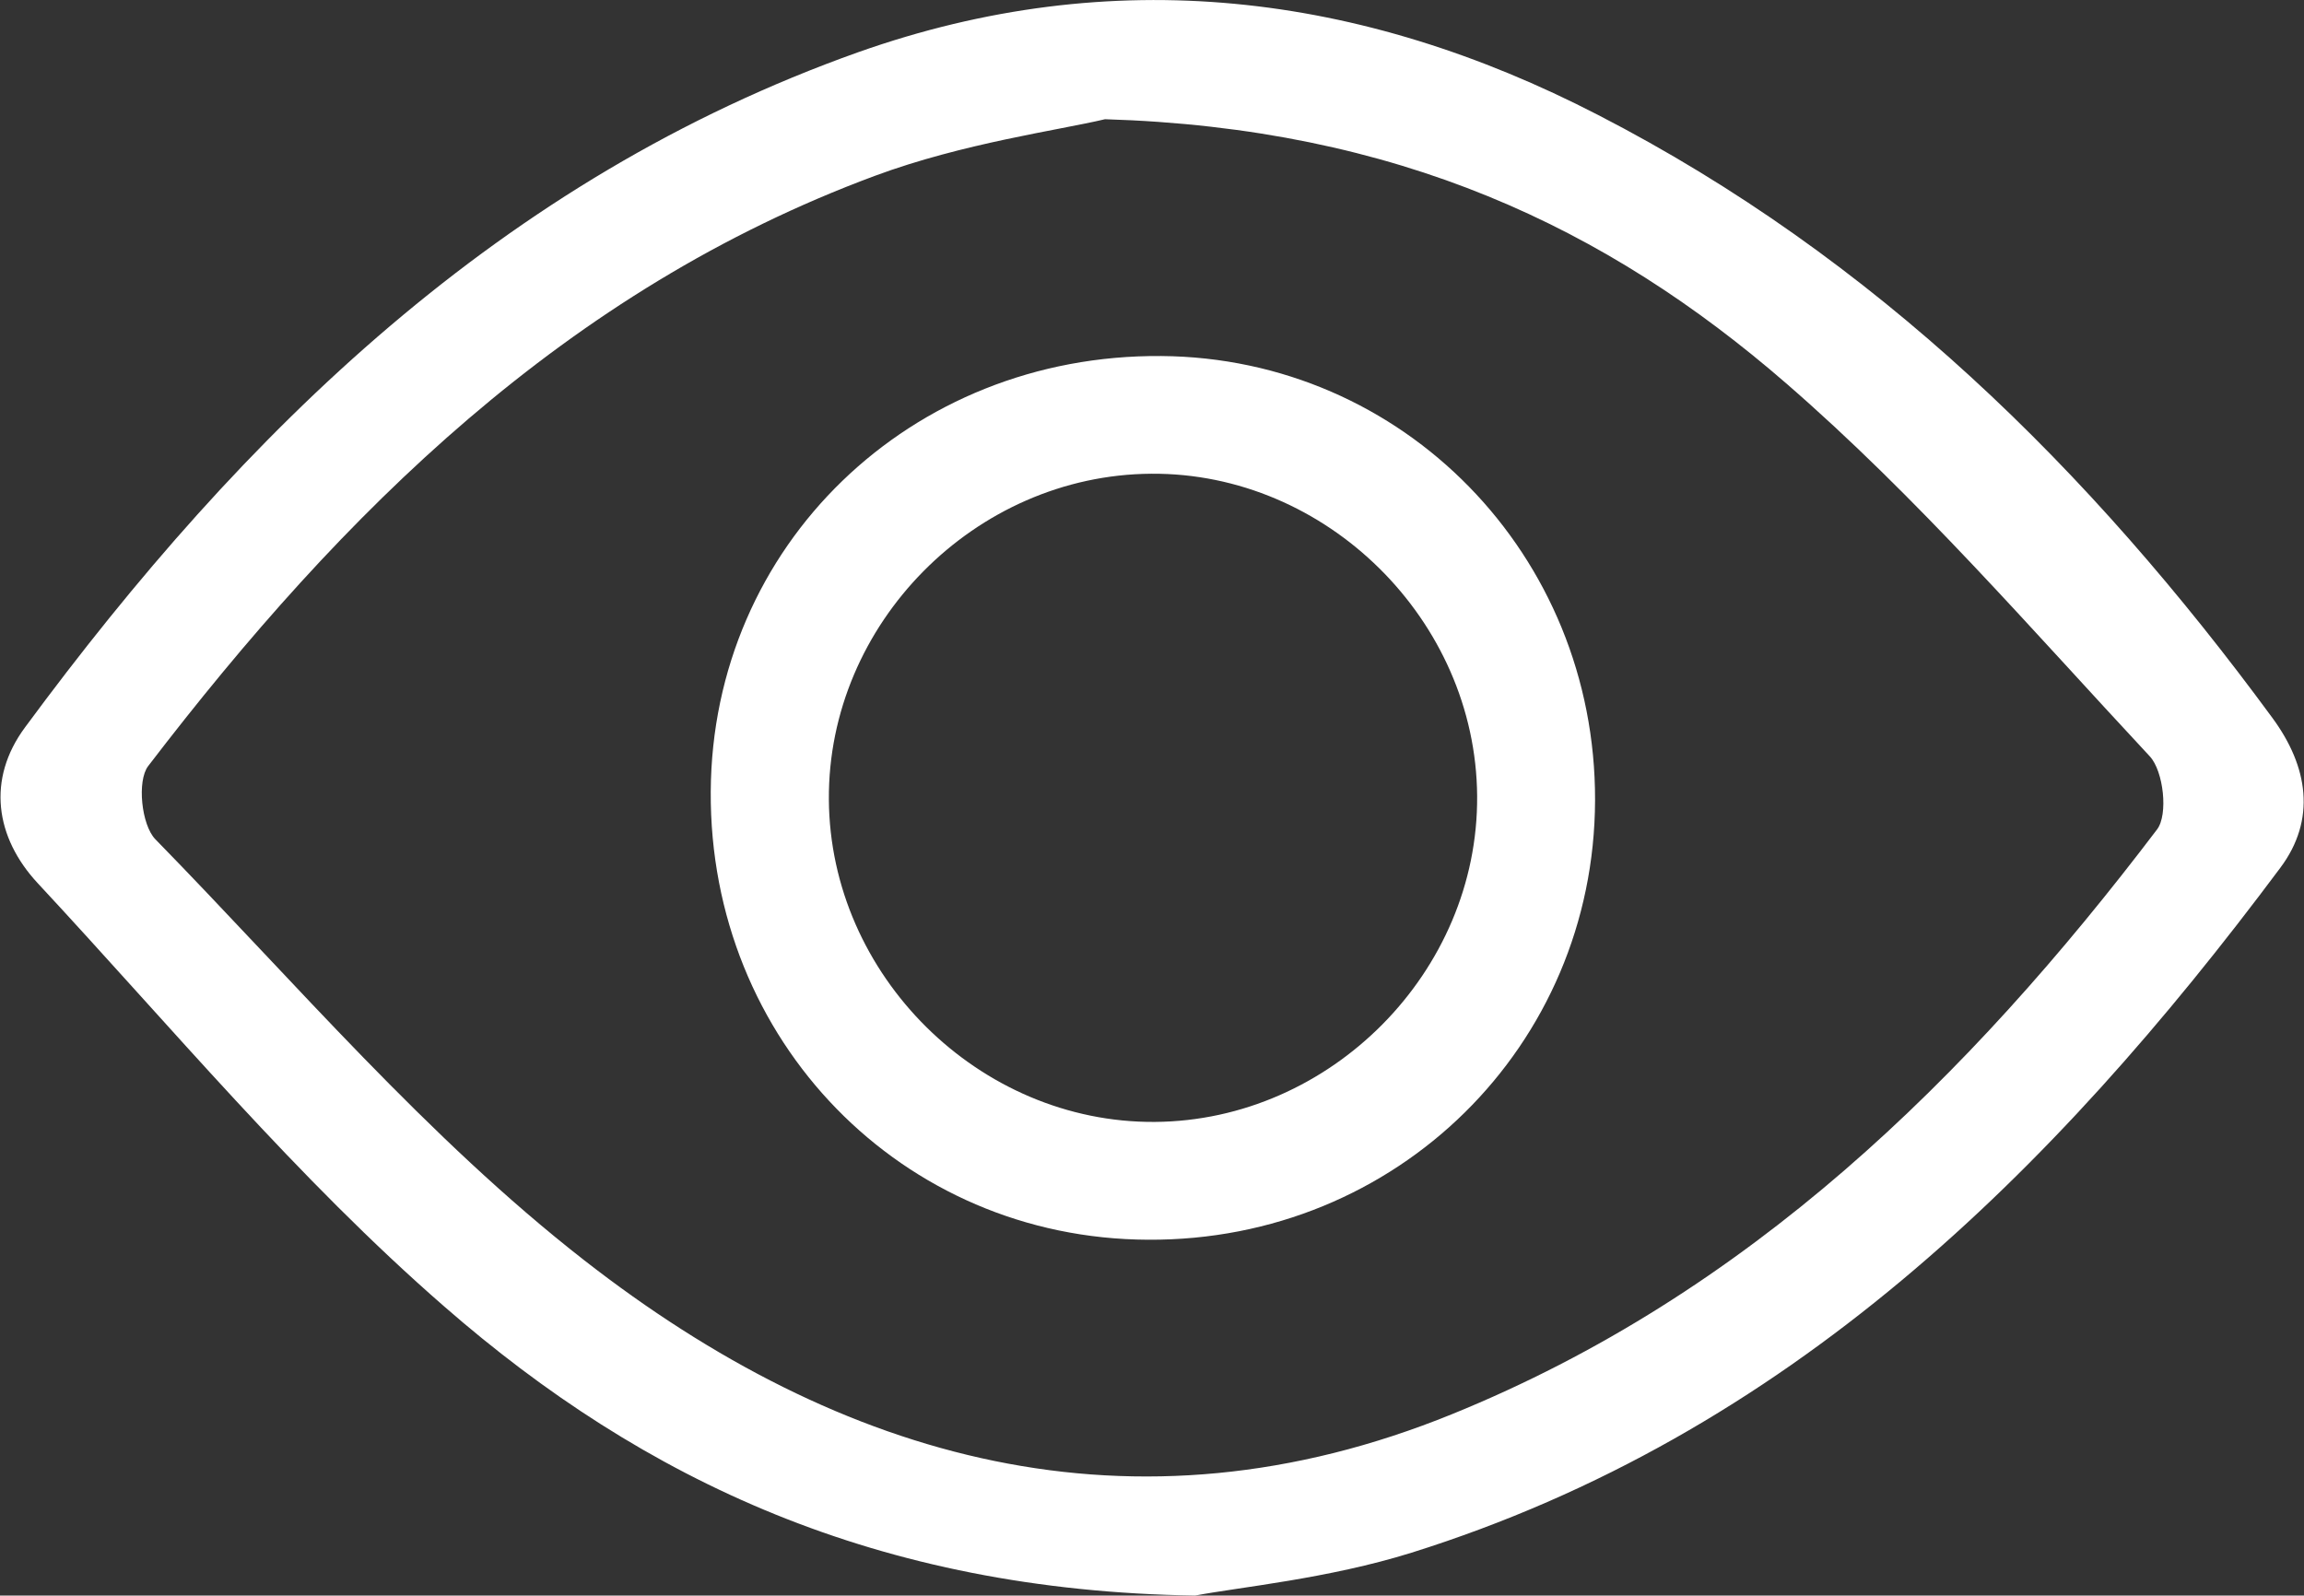<svg id="Layer_1" data-name="Layer 1" xmlns="http://www.w3.org/2000/svg" viewBox="0 0 230.16 159.41"><rect x="0" y="0" width="230.16" height="159.41" fill="#333333" stroke="none"/><defs><style>.cls-1{fill:#fff;}</style></defs><title>view</title><path class="cls-1" d="M119.39,159.41c-31.71-.47-55.1-11.51-75-28.87-14.7-12.79-27.32-28-40.63-42.31-4.23-4.56-5.1-10.37-1.26-15.56C24.38,43,50.14,17.88,85.72,5.22c25.43-9,50.18-6,73.93,6.27C187.3,25.73,208.79,46.92,227,71.72c3.57,4.85,4.42,10.15.78,15C205,117.25,178.52,143.37,141,155.13,132.68,157.73,123.81,158.57,119.39,159.41Zm-9-147.5c-4.62,1.1-14.19,2.39-23,5.66C56.57,29,34.25,51.13,14.8,76.54c-1.13,1.48-.67,5.89.72,7.31,14,14.33,27.15,29.83,42.84,42.06,25.64,20,54.77,28.36,86.71,15.37,29.53-12,51.5-33.49,70.41-58.41,1.13-1.48.65-5.82-.72-7.3-11.84-12.7-23.27-25.95-36.34-37.28C160.51,22.75,139.6,12.79,110.35,11.91Z"/><path class="cls-1" d="M114.69,123.86C90.11,123.76,70.85,104,71,79.08c.14-24.56,19.92-43.7,45-43.51,24.18.18,43.41,19.88,43.34,44.39S139.57,124,114.69,123.86ZM115,47.33c-17.62.12-32.31,15-32.2,32.55s15,32.33,32.56,32.21,32.33-15,32.2-32.57S132.5,47.2,115,47.33Z"/></svg>